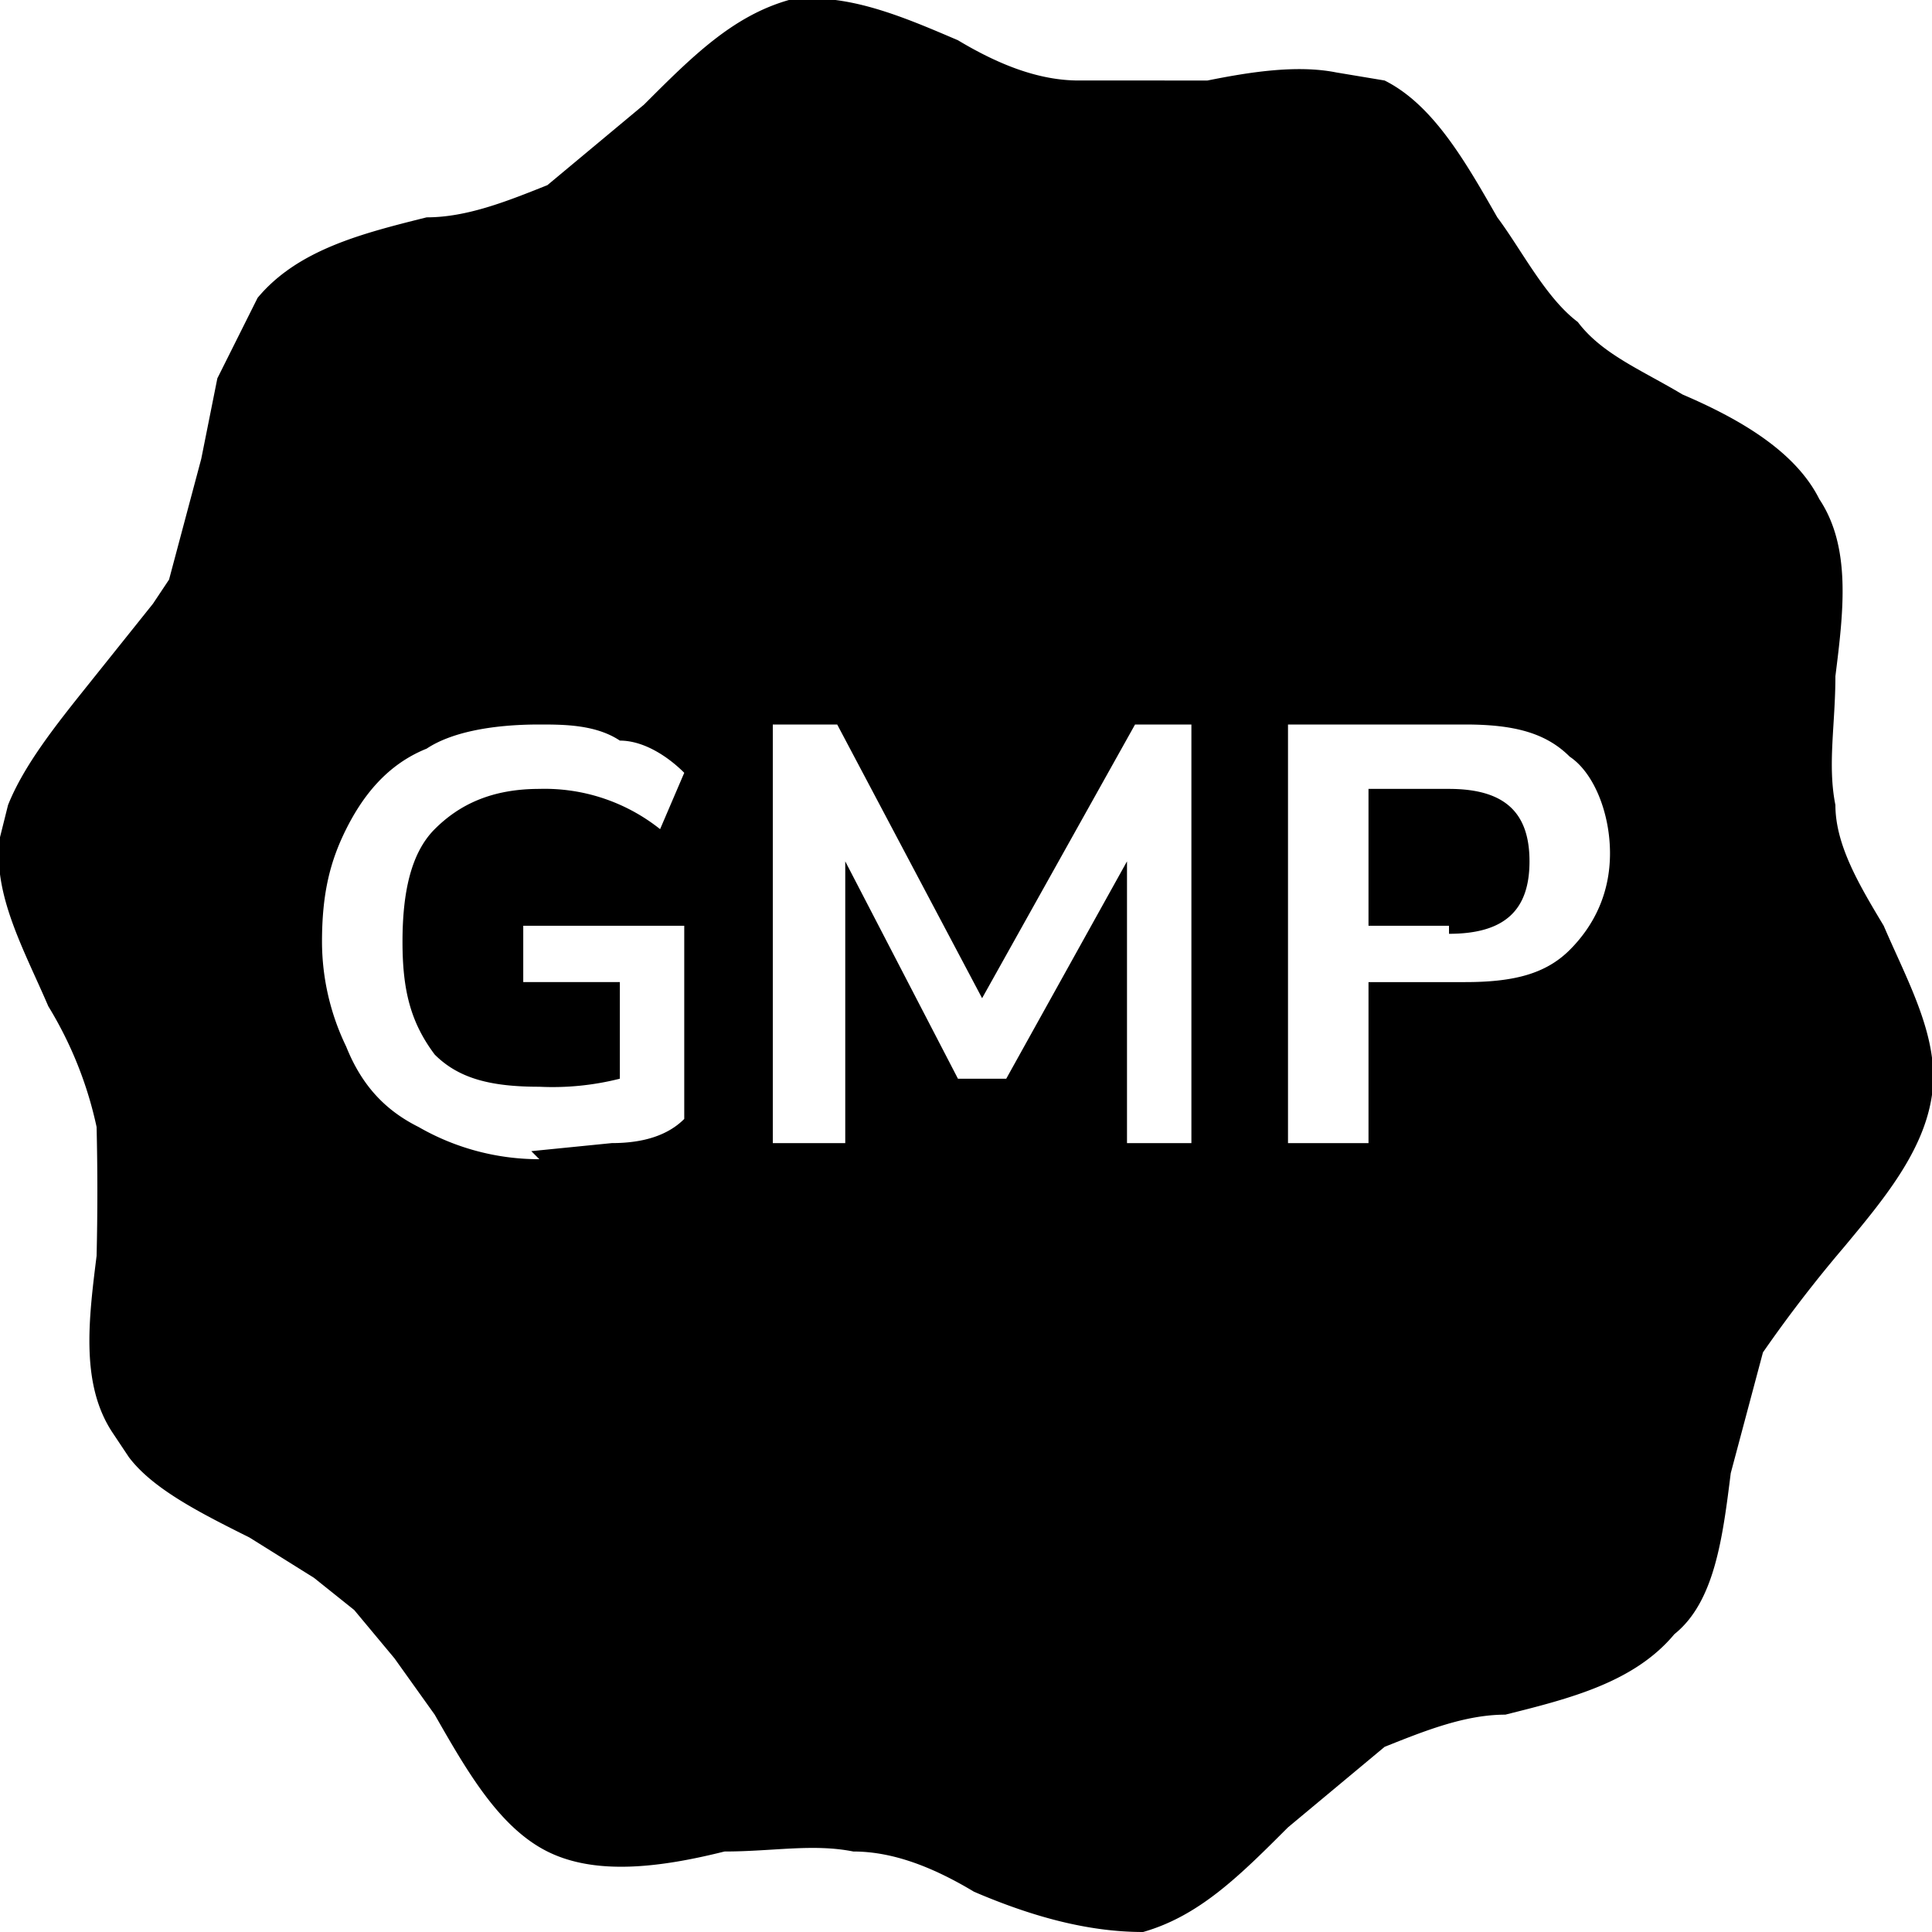 <svg xmlns="http://www.w3.org/2000/svg" width="24" height="24" fill="none" viewBox="0 0 24 24"><path fill="#000000" fill-rule="evenodd" d="M22.8 8.4c0 .6-.1 1.1 0 1.6 0 .5.3 1 .6 1.5.3.7.7 1.4.6 2.1-.1.7-.6 1.3-1.1 1.9a16.6 16.6 0 0 0-1 1.3l-.4 1.5c-.1.8-.2 1.6-.7 2-.5.6-1.3.8-2.1 1-.5 0-1 .2-1.5.4l-.6.5-.6.5c-.6.6-1.1 1.1-1.8 1.3-.7 0-1.4-.2-2.1-.5-.5-.3-1-.5-1.5-.5-.5-.1-1 0-1.6 0-.8.2-1.6.3-2.2 0-.6-.3-1-1-1.4-1.7l-.5-.7-.5-.6-.5-.4-.8-.5c-.6-.3-1.2-.6-1.5-1l-.2-.3c-.4-.6-.3-1.4-.2-2.2a34 34 0 0 0 0-1.6 4.8 4.8 0 0 0-.6-1.5c-.3-.7-.7-1.4-.6-2.1l.1-.4c.2-.5.6-1 1-1.5l.8-1 .2-.3.4-1.5.2-1 .5-1c.5-.6 1.3-.8 2.1-1 .5 0 1-.2 1.5-.4l1.2-1C8.6.7 9.1.2 9.8 0c.7-.1 1.4.2 2.1.5.5.3 1 .5 1.5.5H15c.5-.1 1.1-.2 1.6-.1l.6.1c.6.3 1 1 1.4 1.7.3.4.6 1 1 1.3.3.4.8.6 1.3.9.7.3 1.4.7 1.7 1.3.4.6.3 1.4.2 2.2Zm-16.1 6a3 3 0 0 1-1.5-.4c-.4-.2-.7-.5-.9-1a3 3 0 0 1-.3-1.3c0-.6.1-1 .3-1.4.2-.4.5-.8 1-1 .3-.2.8-.3 1.4-.3.3 0 .7 0 1 .2.3 0 .6.2.8.4l-.3.7a2.3 2.3 0 0 0-1.5-.5c-.6 0-1 .2-1.3.5-.3.3-.4.8-.4 1.4 0 .6.1 1 .4 1.4.3.3.7.4 1.3.4a3.4 3.4 0 0 0 1-.1v-1.2H6.5v-.7h2v2.4c-.2.2-.5.3-.9.3l-1 .1Zm2.9-.1V9h.8l1.8 3.4L14.1 9h.7v5.2H14v-3.5l-1.5 2.7h-.6l-1.4-2.7v3.5h-.9ZM16 9v5.2h1v-2h1.2c.6 0 1-.1 1.3-.4.3-.3.5-.7.5-1.2s-.2-1-.5-1.2c-.3-.3-.7-.4-1.3-.4H16Zm2 2.5h-1V9.8h1c.7 0 1 .3 1 .9 0 .6-.3.9-1 .9Z" clip-rule="evenodd"/></svg>